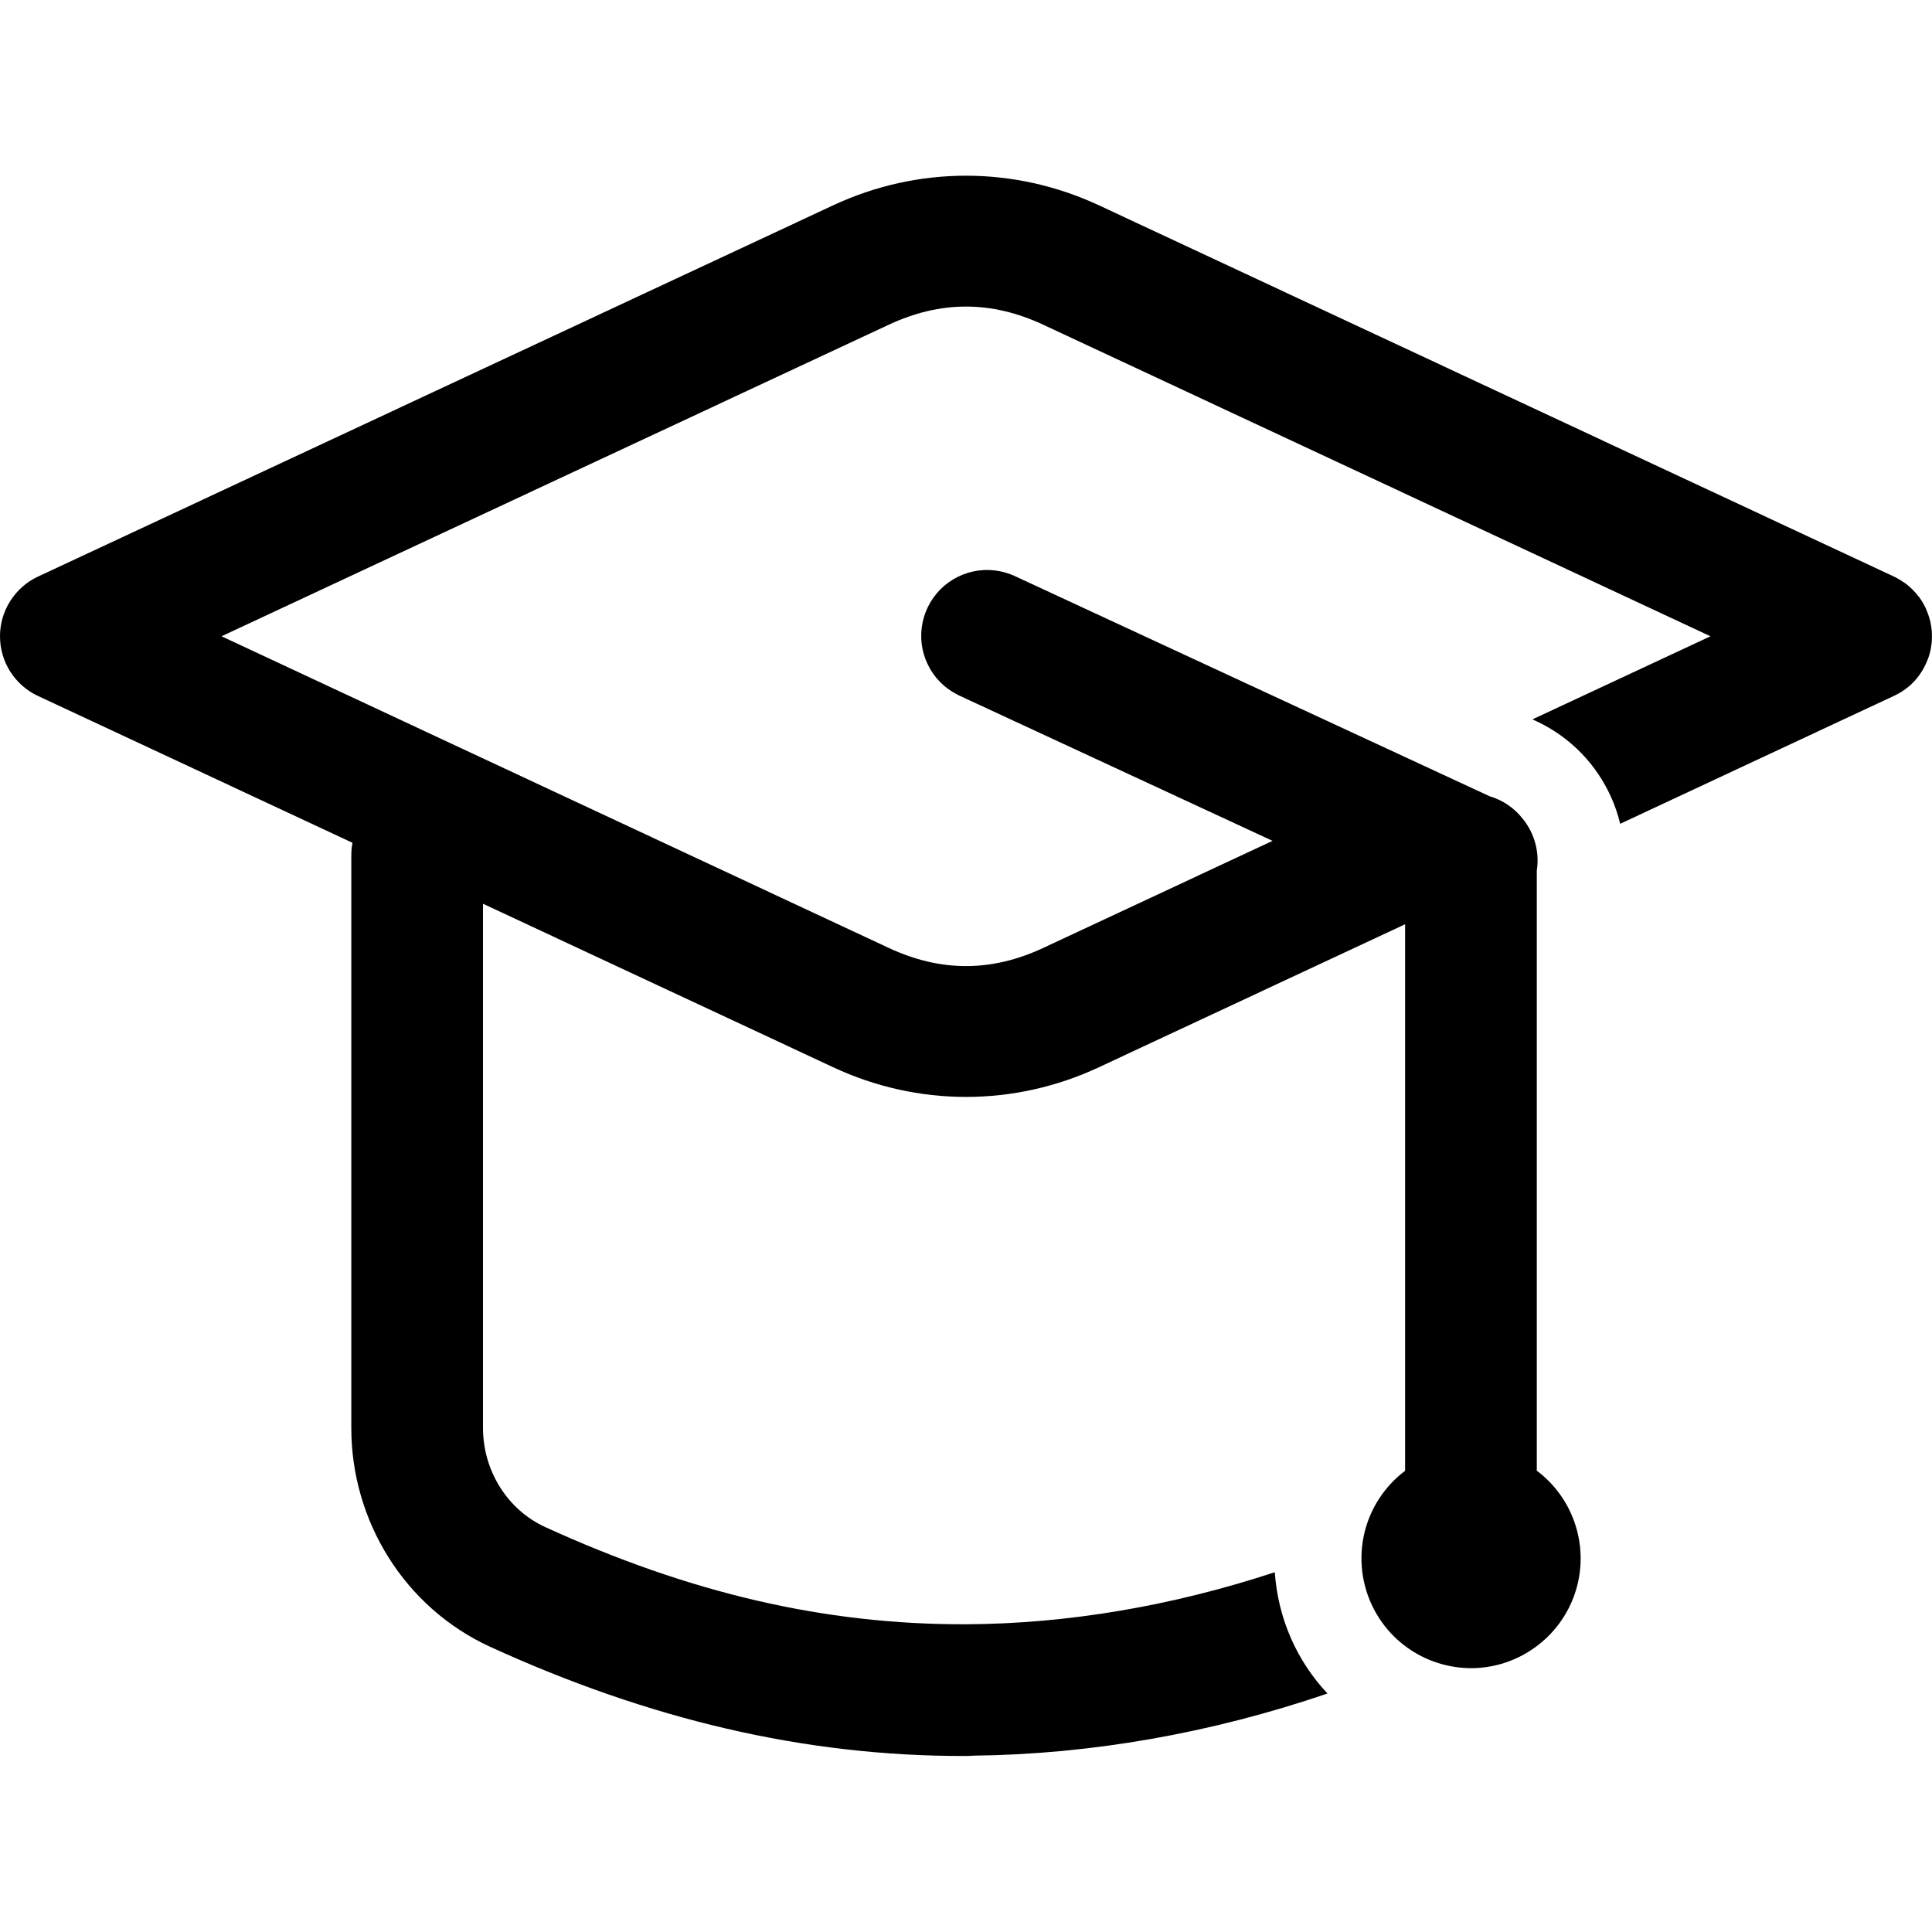 <svg width="18" height="18" viewBox="0 0 18 18" fill="none" xmlns="http://www.w3.org/2000/svg">
    <path
        d="M9 1.637C8.578 1.637 8.156 1.729 7.762 1.913L0.354 5.372C0.248 5.421 0.159 5.5 0.096 5.599C0.033 5.697 0 5.811 0 5.928C0 6.045 0.033 6.159 0.096 6.258C0.159 6.356 0.248 6.435 0.354 6.484L3.284 7.852C3.276 7.892 3.273 7.933 3.273 7.974V13.304C3.273 14.171 3.769 14.978 4.569 15.344C6.038 16.015 7.491 16.365 8.999 16.36C9 16.36 9.002 16.36 9.003 16.36C9.025 16.36 9.047 16.359 9.069 16.357C10.16 16.345 11.282 16.149 12.368 15.778C12.086 15.479 11.907 15.084 11.877 14.648C10.924 14.962 9.946 15.129 8.998 15.133C7.679 15.137 6.42 14.84 5.079 14.227C4.729 14.067 4.5 13.703 4.5 13.304V8.42L7.762 9.943C8.551 10.312 9.449 10.312 10.239 9.943L13.091 8.611V13.703C12.92 13.832 12.794 14.011 12.73 14.216C12.667 14.42 12.669 14.639 12.737 14.843C12.805 15.046 12.934 15.223 13.108 15.348C13.282 15.474 13.491 15.541 13.705 15.542C13.919 15.542 14.128 15.474 14.302 15.348C14.476 15.223 14.606 15.046 14.674 14.843C14.742 14.639 14.744 14.42 14.68 14.215C14.616 14.01 14.49 13.831 14.318 13.702V8.111C14.342 7.958 14.307 7.802 14.22 7.673C14.211 7.659 14.2 7.645 14.19 7.632C14.11 7.528 13.999 7.453 13.874 7.417L13.873 7.416L9.463 5.371C9.37 5.327 9.268 5.306 9.165 5.311C9.03 5.318 8.901 5.37 8.798 5.457C8.695 5.545 8.624 5.665 8.596 5.797C8.568 5.929 8.584 6.067 8.643 6.189C8.701 6.311 8.798 6.41 8.919 6.471C8.928 6.476 8.937 6.481 8.947 6.485L11.856 7.834L9.719 8.832C9.236 9.057 8.764 9.057 8.281 8.832L2.064 5.928L8.281 3.025C8.764 2.8 9.236 2.8 9.719 3.025L15.936 5.928L14.278 6.702L14.307 6.716C14.307 6.716 14.309 6.716 14.31 6.717C14.31 6.717 14.311 6.718 14.311 6.718C14.312 6.718 14.313 6.718 14.314 6.719C14.636 6.87 14.875 7.125 15.01 7.426C15.046 7.505 15.074 7.589 15.095 7.675L17.646 6.483C17.72 6.449 17.787 6.4 17.842 6.34L17.843 6.338C17.894 6.281 17.933 6.215 17.96 6.144C17.962 6.14 17.964 6.136 17.965 6.132C17.991 6.059 18.002 5.982 17.999 5.905C17.999 5.904 17.999 5.903 17.999 5.902C17.997 5.863 17.992 5.824 17.983 5.786C17.983 5.785 17.982 5.783 17.982 5.782C17.973 5.745 17.96 5.71 17.945 5.676C17.944 5.673 17.944 5.671 17.943 5.668C17.942 5.666 17.94 5.664 17.939 5.661C17.922 5.626 17.902 5.593 17.879 5.561C17.878 5.56 17.877 5.559 17.875 5.558C17.854 5.53 17.831 5.504 17.805 5.48C17.799 5.474 17.793 5.469 17.787 5.463C17.764 5.443 17.739 5.425 17.712 5.409C17.705 5.404 17.698 5.4 17.69 5.396C17.676 5.387 17.661 5.379 17.646 5.372L10.239 1.913C9.844 1.729 9.422 1.637 9 1.637Z"
        fill="currentColor"/>
</svg>
